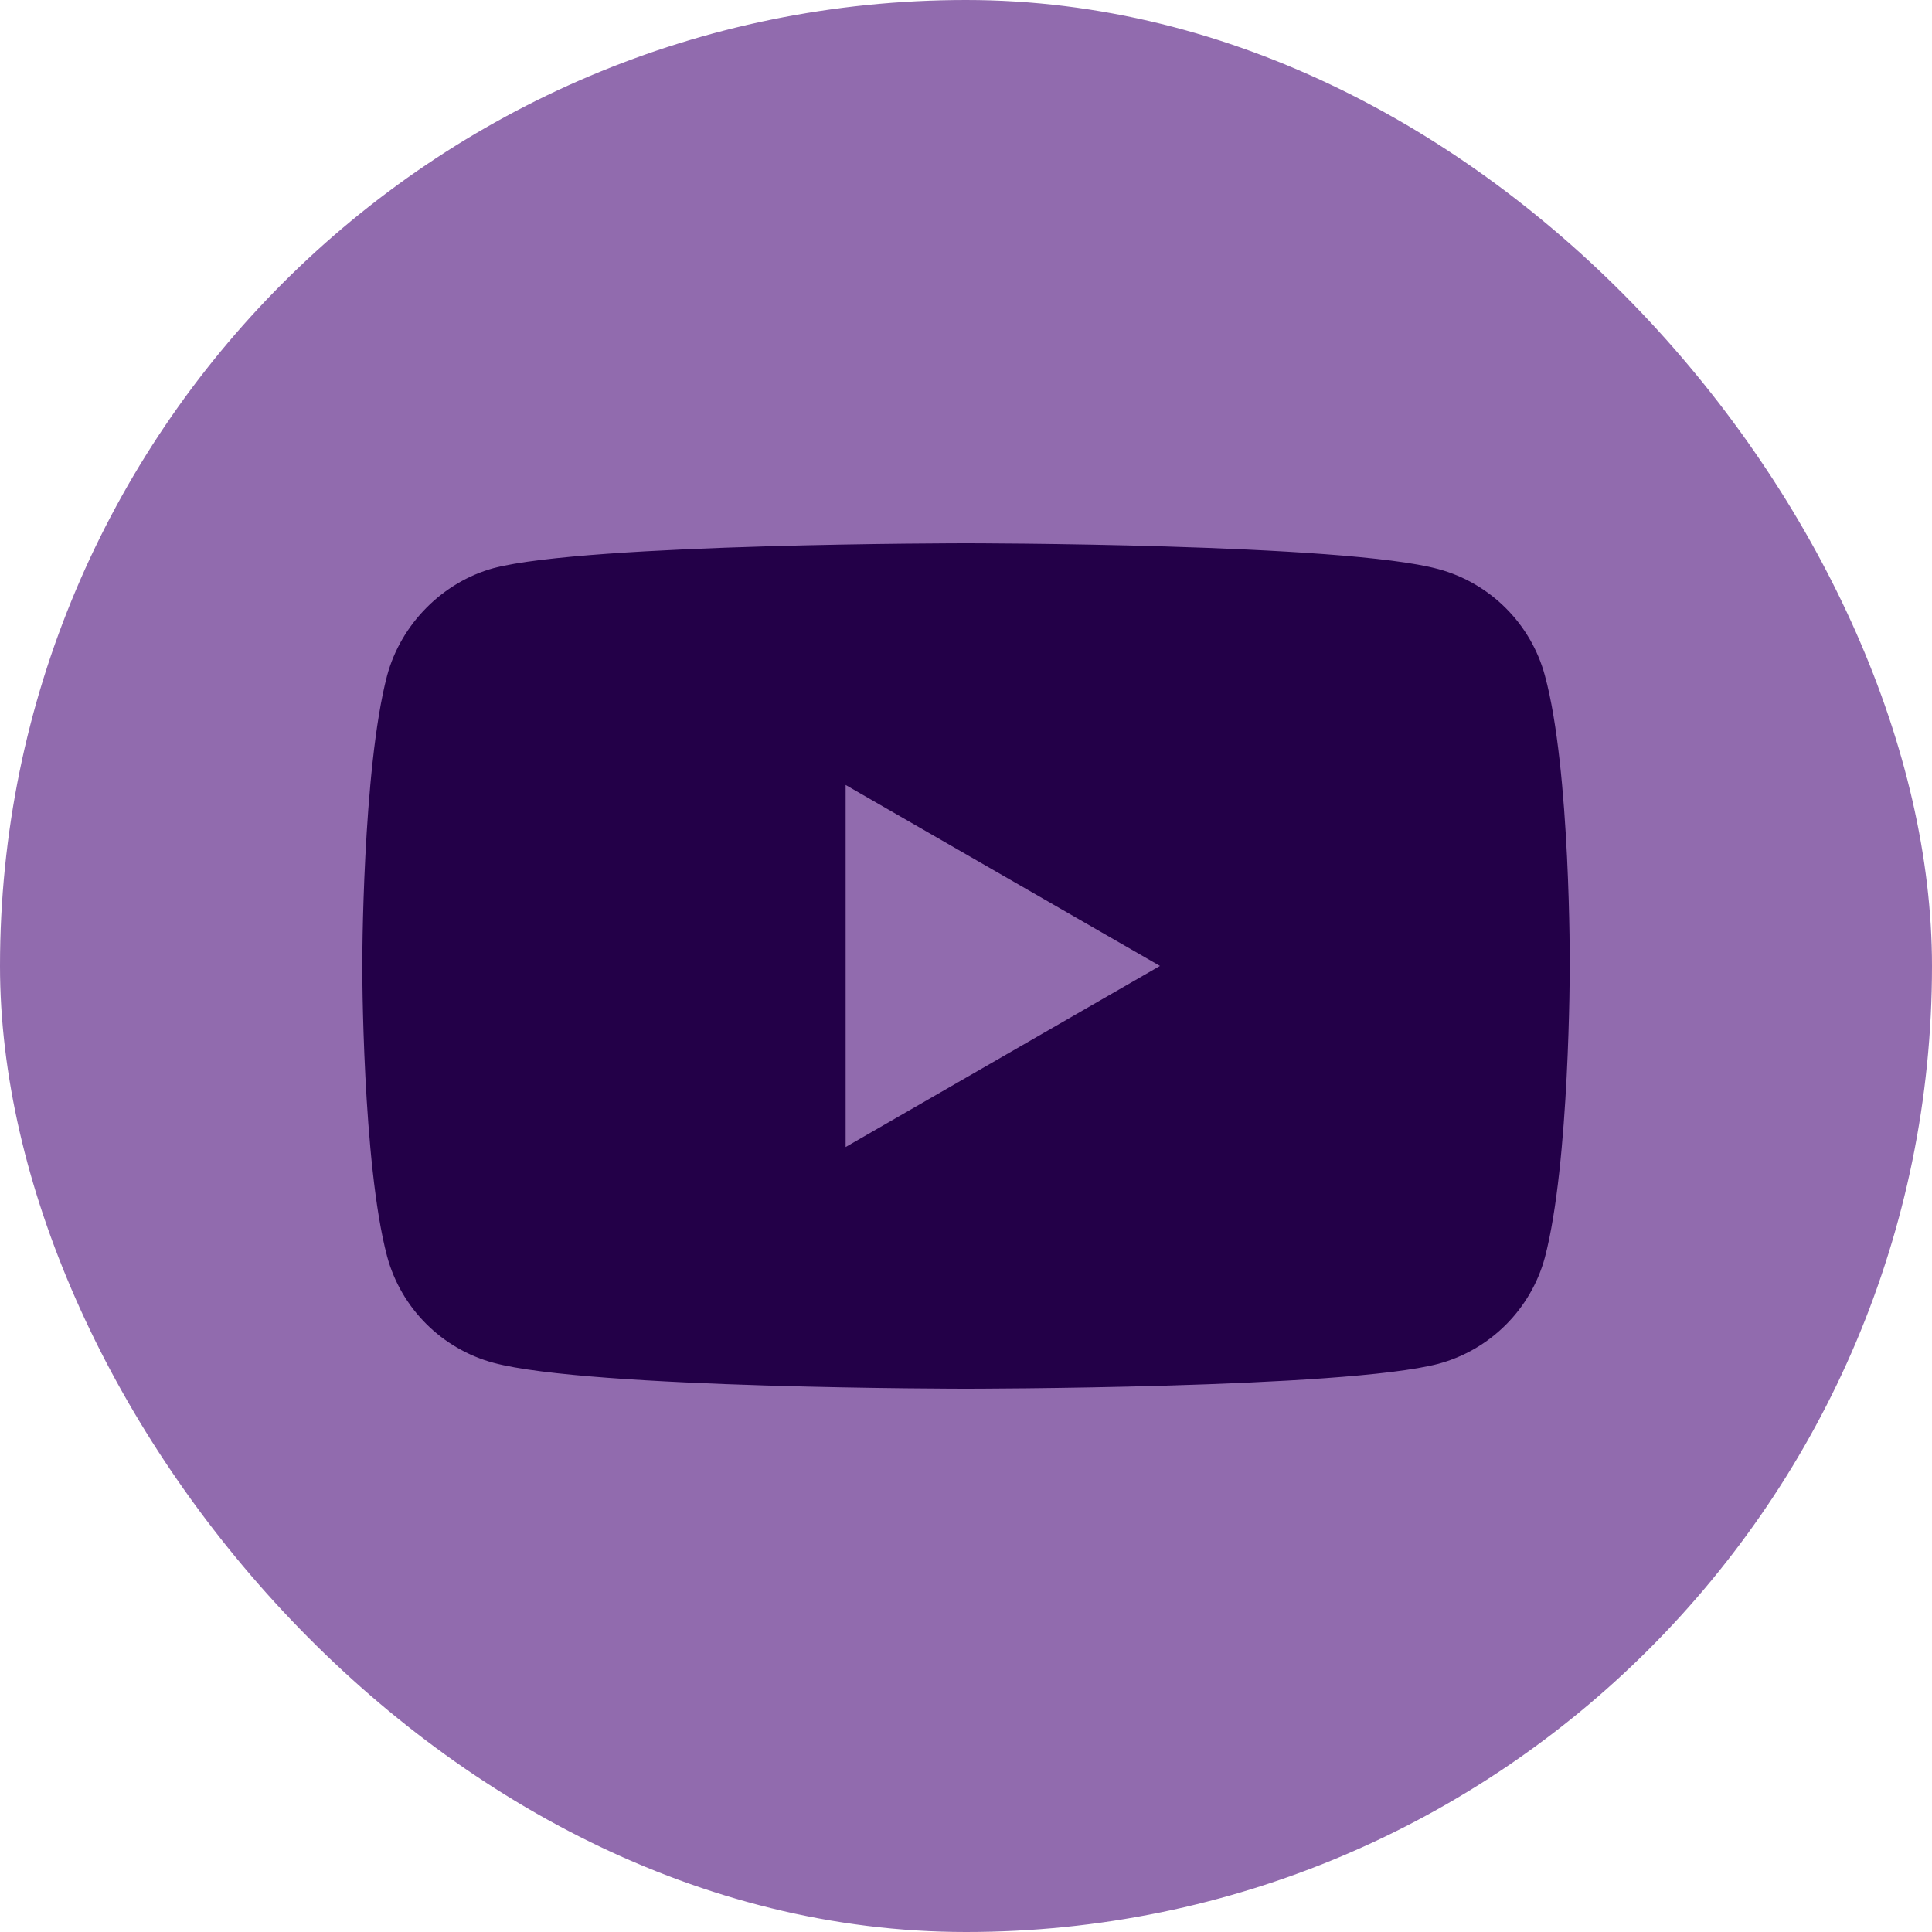 <svg width="30" height="30" viewBox="0 0 30 30" fill="none" xmlns="http://www.w3.org/2000/svg">
<rect width="30" height="30" rx="15" fill="#916BAE"/>
<path fill-rule="evenodd" clip-rule="evenodd" d="M22.336 8.837C23.139 9.053 23.773 9.687 23.989 10.49C24.39 11.957 24.375 15.015 24.375 15.015C24.375 15.015 24.375 18.058 23.989 19.525C23.773 20.328 23.139 20.961 22.336 21.177C20.869 21.564 15 21.564 15 21.564C15 21.564 9.146 21.564 7.664 21.162C6.861 20.946 6.227 20.313 6.011 19.509C5.625 18.058 5.625 15 5.625 15C5.625 15 5.625 11.957 6.011 10.49C6.227 9.687 6.876 9.038 7.664 8.822C9.131 8.436 15 8.436 15 8.436C15 8.436 20.869 8.436 22.336 8.837ZM18.012 14.999L13.131 17.811V12.189L18.012 14.999Z" fill="#230048"/>
</svg>
